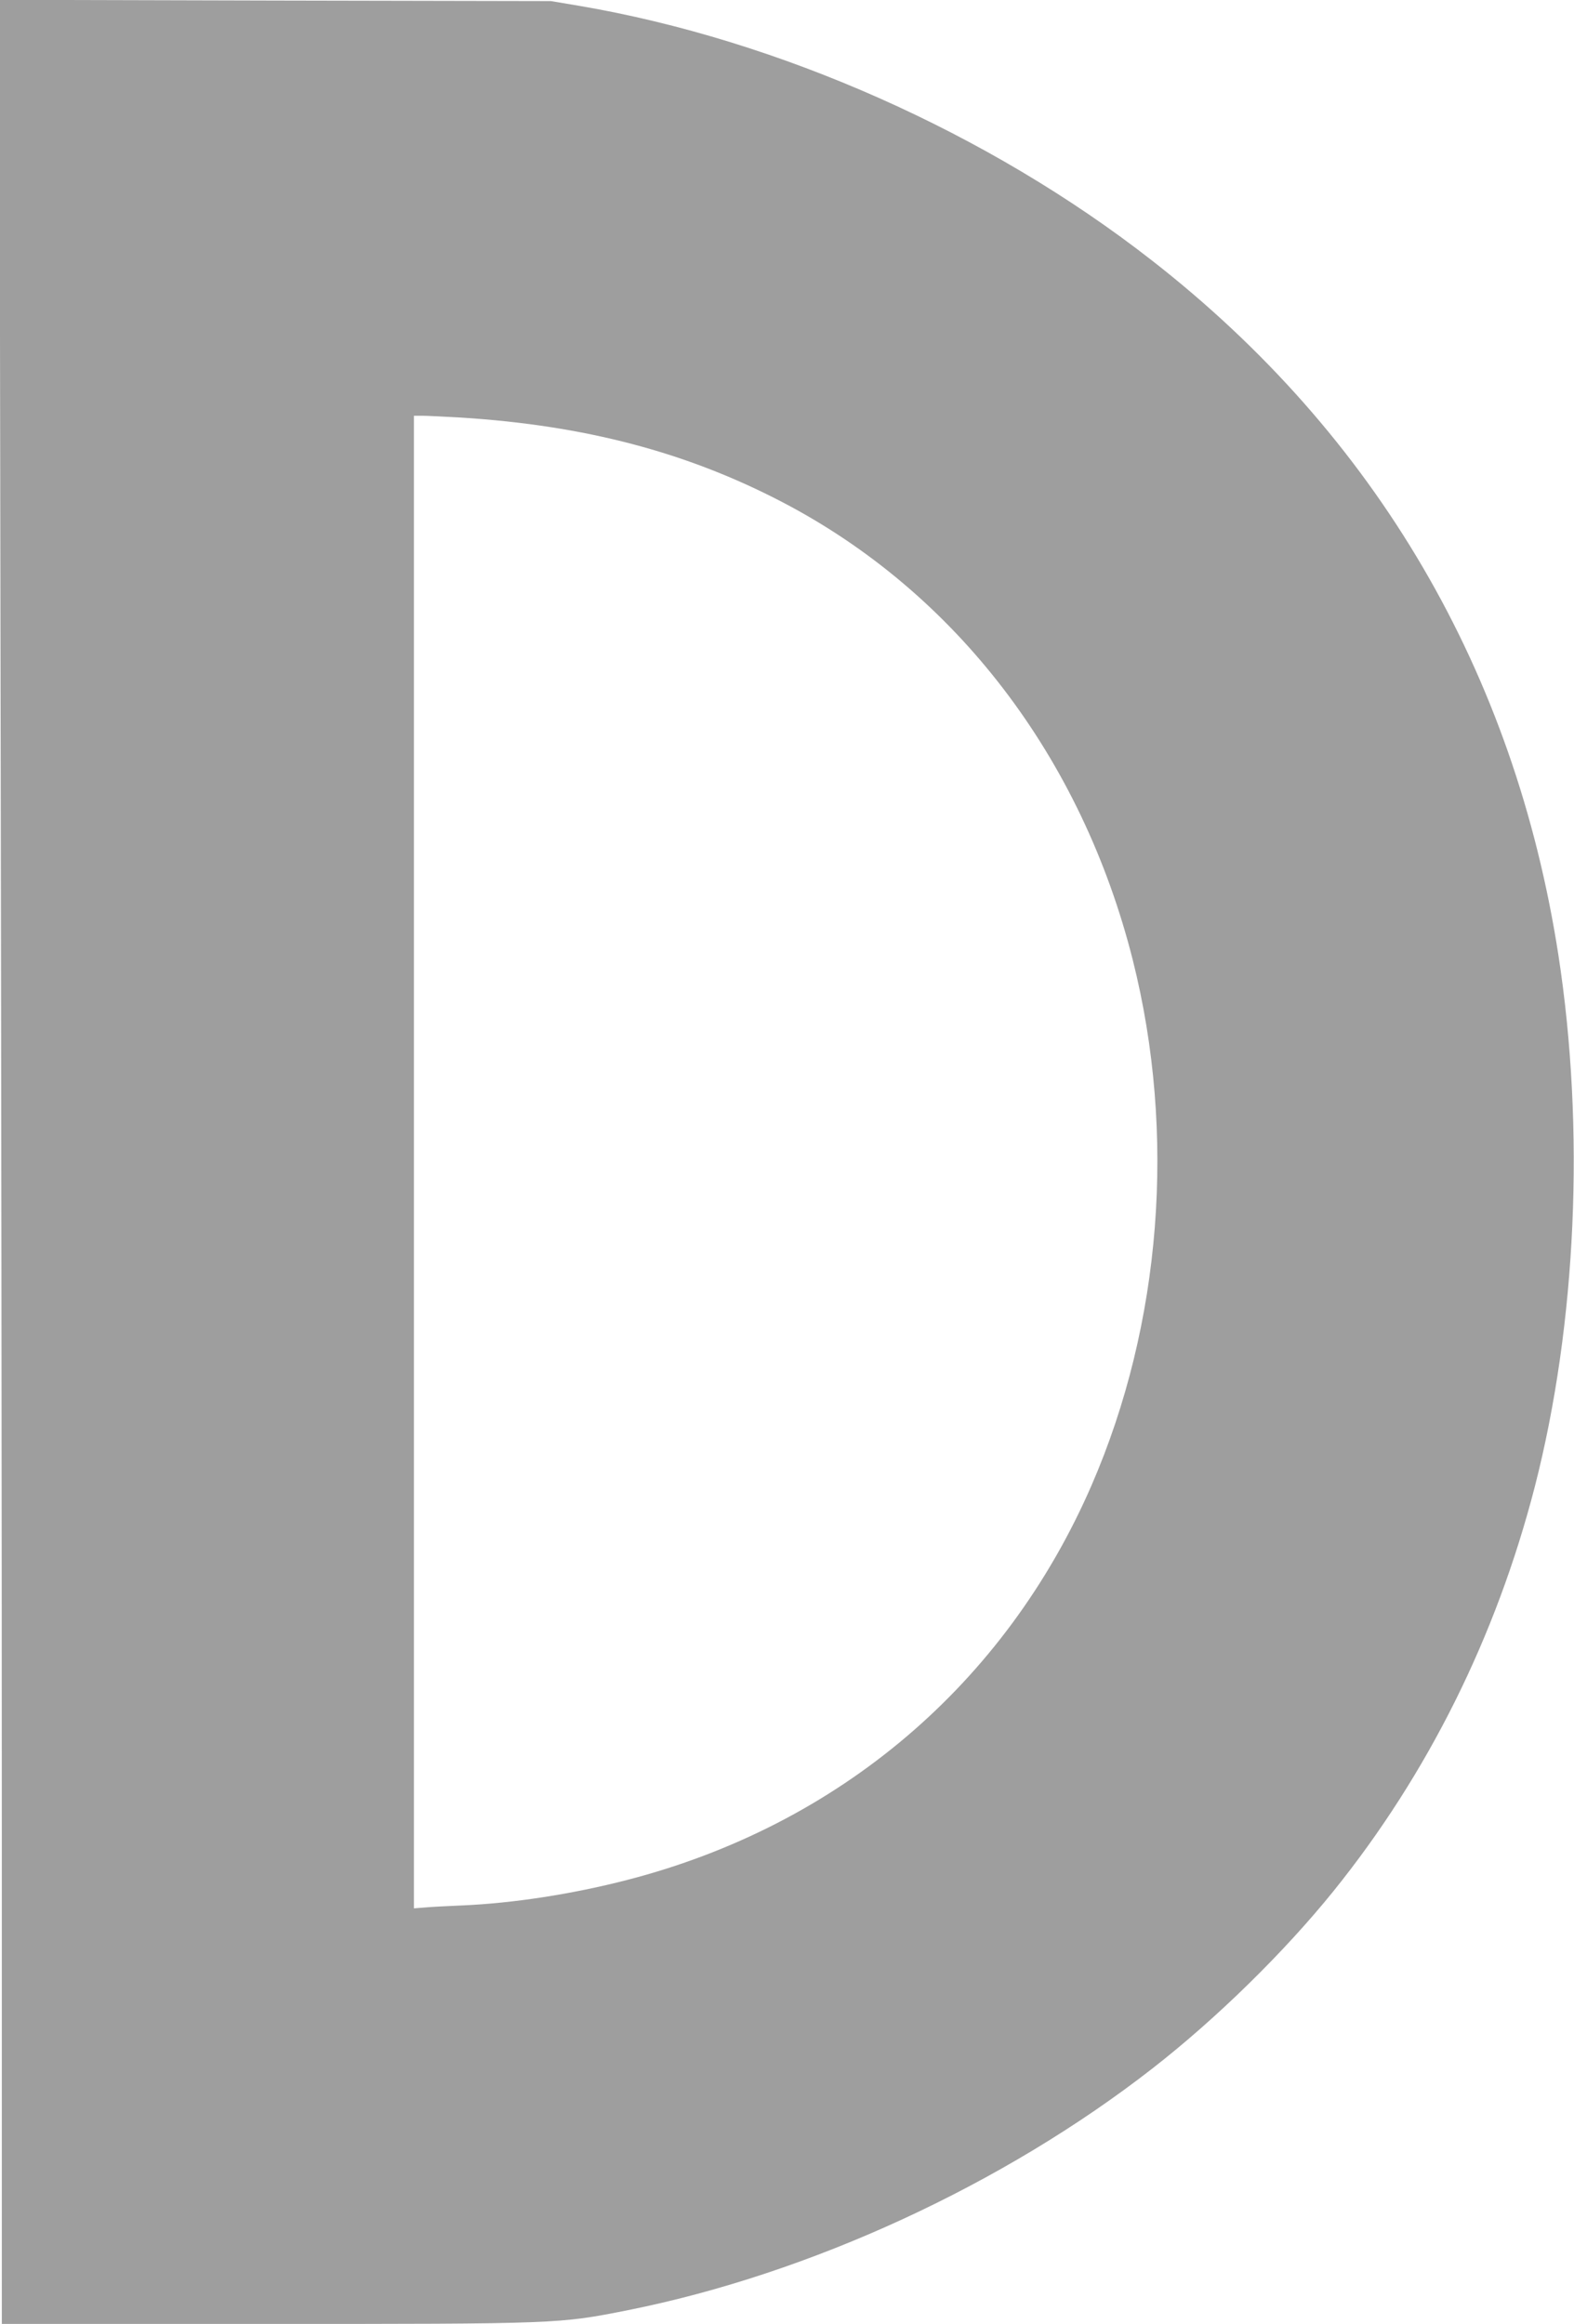 <?xml version="1.0" standalone="no"?>
<!DOCTYPE svg PUBLIC "-//W3C//DTD SVG 20010904//EN"
 "http://www.w3.org/TR/2001/REC-SVG-20010904/DTD/svg10.dtd">
<svg version="1.0" xmlns="http://www.w3.org/2000/svg"
 width="867pt" height="1280pt" viewBox="0 0 867 1280"
 preserveAspectRatio="xMidYMid meet">
<g transform="translate(0,1280) scale(0.1,-0.1)"
fill="#9e9e9e" stroke="none">
<path d="M3 9118 c4 -2026 7 -4906 7 -6400 l0 -2718 1448 0 c1620 0 1620 0
2002 76 1004 201 2068 692 2889 1332 353 275 726 641 997 977 519 644 895
1400 1108 2226 230 896 278 1970 130 2929 -241 1558 -1005 2864 -2241 3827
-897 700 -2051 1213 -3153 1401 l-155 26 -1519 3 -1519 4 6 -3683z m2537 1382
c681 -43 1241 -190 1770 -466 956 -499 1648 -1404 1930 -2523 240 -956 158
-2004 -227 -2891 -476 -1096 -1392 -1874 -2560 -2175 -302 -78 -628 -128 -908
-140 -77 -3 -168 -8 -202 -11 l-63 -5 0 4111 0 4110 48 0 c26 0 121 -5 212
-10z"/>
</g>
</svg>
